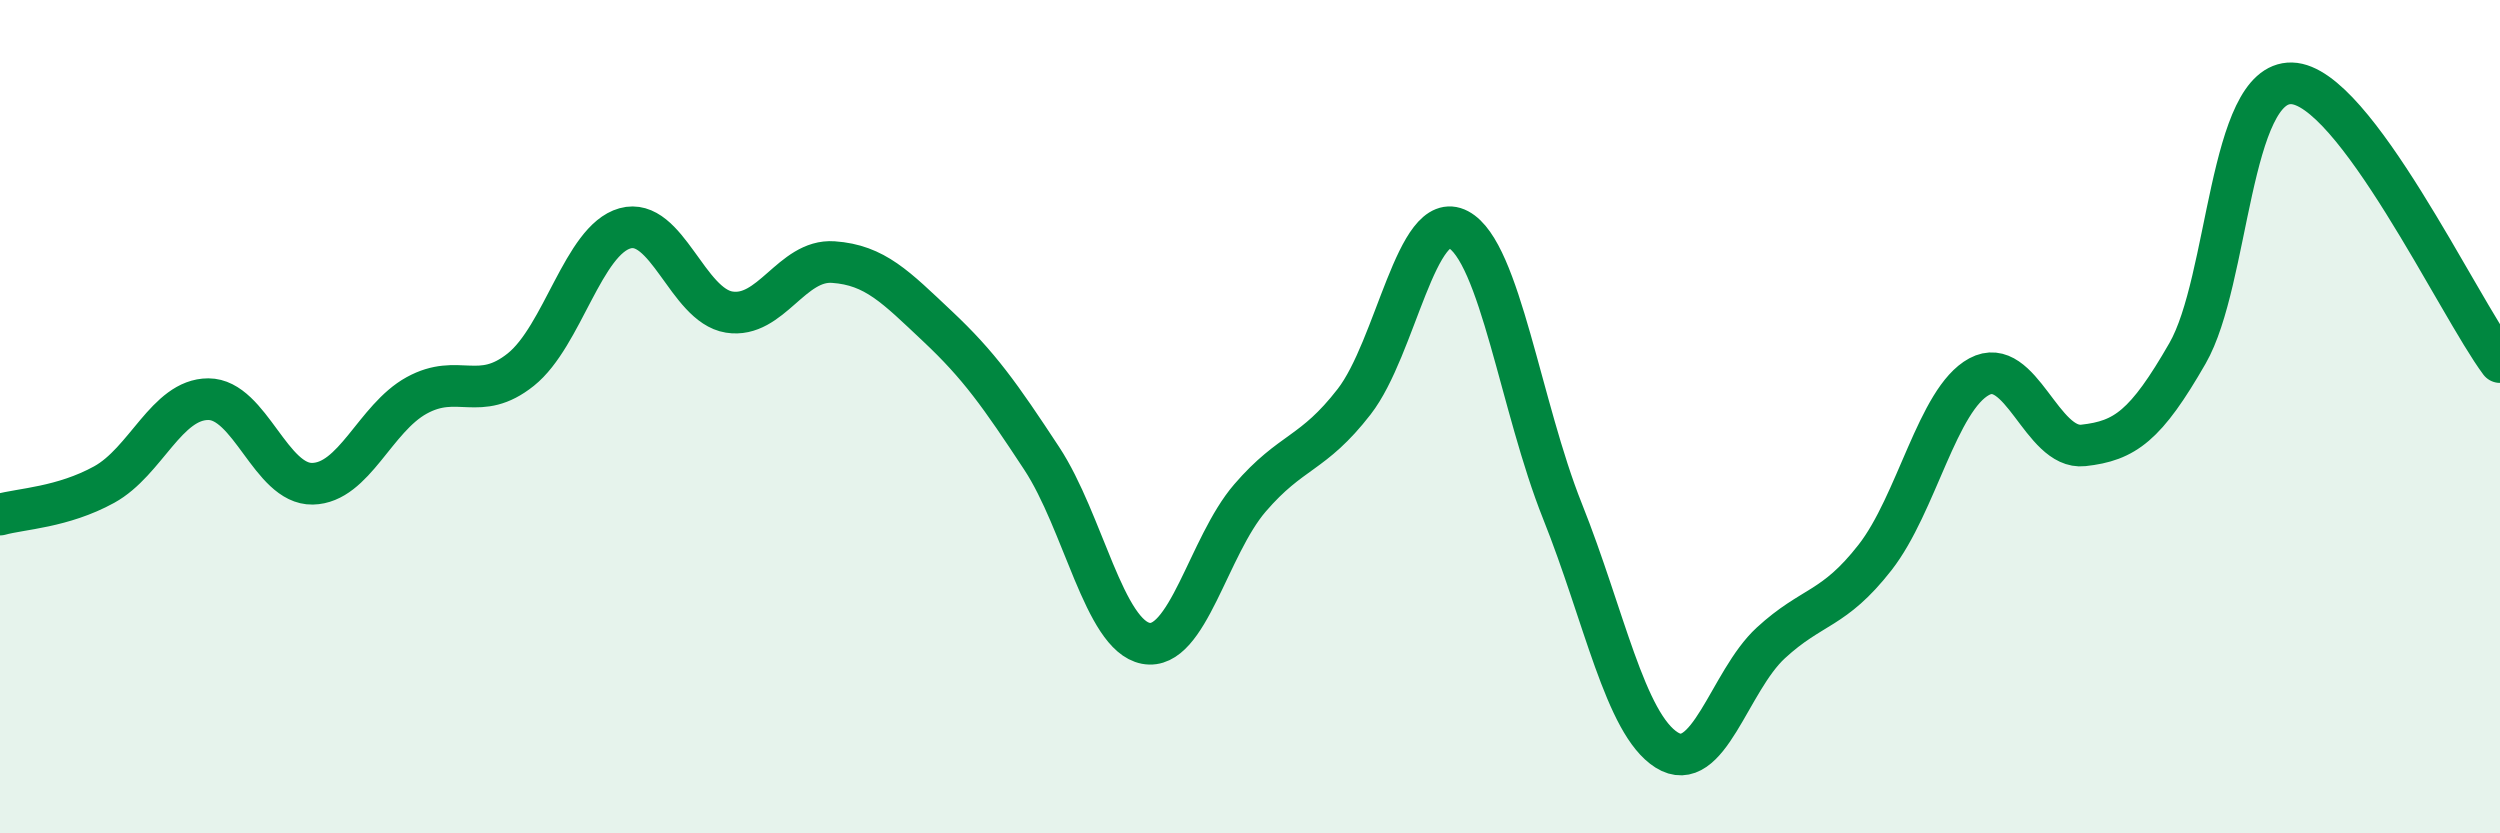 
    <svg width="60" height="20" viewBox="0 0 60 20" xmlns="http://www.w3.org/2000/svg">
      <path
        d="M 0,12.35 C 0.5,12.21 1.5,12.18 2.5,11.63 C 3.5,11.08 4,9.58 5,9.58 C 6,9.58 6.5,11.63 7.5,11.61 C 8.5,11.59 9,10.04 10,9.49 C 11,8.94 11.5,9.67 12.5,8.87 C 13.5,8.07 14,5.76 15,5.48 C 16,5.2 16.5,7.33 17.5,7.49 C 18.5,7.65 19,6.22 20,6.29 C 21,6.36 21.5,6.89 22.5,7.83 C 23.5,8.77 24,9.48 25,11 C 26,12.52 26.5,15.25 27.5,15.44 C 28.5,15.63 29,13.11 30,11.95 C 31,10.79 31.5,10.93 32.5,9.64 C 33.5,8.35 34,4.98 35,5.51 C 36,6.04 36.5,9.77 37.5,12.27 C 38.5,14.77 39,17.37 40,18 C 41,18.63 41.5,16.35 42.5,15.43 C 43.5,14.51 44,14.66 45,13.38 C 46,12.1 46.5,9.58 47.5,9.04 C 48.5,8.5 49,10.8 50,10.69 C 51,10.58 51.5,10.22 52.5,8.48 C 53.5,6.74 53.5,1.96 55,2 C 56.5,2.04 59,7.35 60,8.69L60 20L0 20Z"
        fill="#008740"
        opacity="0.1"
        stroke-linecap="round"
        stroke-linejoin="round"
      />
      <path
        d="M 0,12.35 C 0.5,12.21 1.5,12.18 2.5,11.63 C 3.5,11.08 4,9.58 5,9.58 C 6,9.58 6.5,11.63 7.5,11.61 C 8.5,11.59 9,10.04 10,9.49 C 11,8.94 11.5,9.67 12.5,8.87 C 13.5,8.07 14,5.76 15,5.48 C 16,5.2 16.5,7.33 17.5,7.49 C 18.5,7.65 19,6.22 20,6.29 C 21,6.36 21.5,6.89 22.5,7.83 C 23.5,8.77 24,9.48 25,11 C 26,12.52 26.5,15.25 27.5,15.44 C 28.5,15.63 29,13.11 30,11.95 C 31,10.79 31.5,10.93 32.5,9.64 C 33.5,8.35 34,4.98 35,5.51 C 36,6.04 36.5,9.77 37.5,12.27 C 38.5,14.77 39,17.37 40,18 C 41,18.63 41.5,16.35 42.5,15.43 C 43.5,14.51 44,14.66 45,13.38 C 46,12.1 46.5,9.58 47.5,9.04 C 48.5,8.5 49,10.8 50,10.69 C 51,10.58 51.5,10.22 52.5,8.48 C 53.5,6.74 53.5,1.96 55,2 C 56.5,2.04 59,7.35 60,8.69"
        stroke="#008740"
        stroke-width="1"
        fill="none"
        stroke-linecap="round"
        stroke-linejoin="round"
      />
    </svg>
  